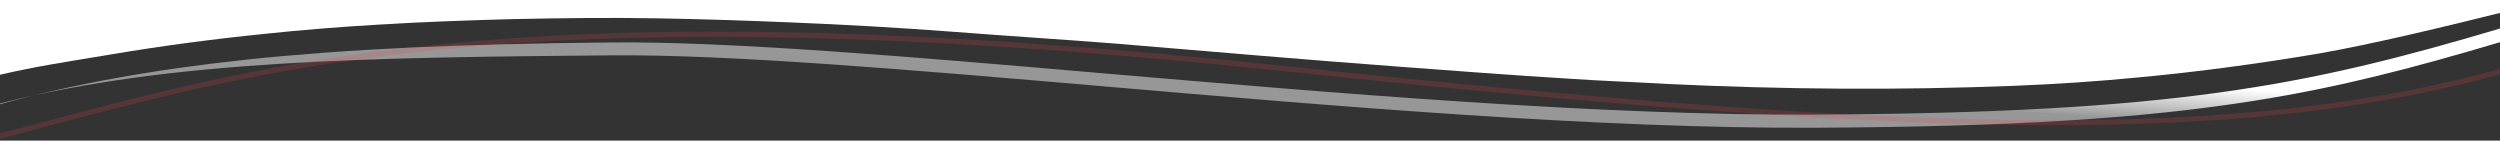 <?xml version="1.0" encoding="utf-8"?>
<!-- Generator: Adobe Illustrator 21.1.0, SVG Export Plug-In . SVG Version: 6.00 Build 0)  -->
<svg version="1.1" id="Ebene_1" xmlns="http://www.w3.org/2000/svg" xmlns:xlink="http://www.w3.org/1999/xlink" x="0px" y="0px"
	 viewBox="0 0 1920 108" style="enable-background:new 0 0 1920 108;" xml:space="preserve">
<rect x="0" y="0" width="1920" height="108" fill="#333333" stroke="none"/>
<style type="text/css">
	.st0{opacity:0;fill:none;}
	.st1{fill:#FFFFFF;}
	.st2{fill:url(#Pfad_5641_1_);}
	.st3{opacity:0.2;fill:#E7424B;}
</style>
<path class="st0" d="M0,108h1920V9.9c-37.5,9.4-99,24.3-140.3,31.4c-45.3,7.6-90.8,13.7-136.9,18.1c-31.7,3.1-63.7,5.2-95.7,6.5
	c-44.5,1.7-89.3,2.6-133.7,2.2c-44.2-0.3-88.3-1.5-132.4-3.6c-25.6-1.5-50.9-2.3-76.5-4.1c-42.9-2.6-85.9-5.9-128.8-9.1
	c-35.5-2.7-70.8-5.4-106.3-8.4c-37.8-3.1-75.9-6.4-113.7-9.5c-40.9-3.2-81.6-5.7-122.5-8.9c-42.1-3.2-84.2-5.5-126.3-7.3
	c-33.6-1.4-67.2-2.6-100.8-3.1c-37.6-0.7-75.5-0.2-113.2,0.6c-33.9,0.9-67.9,2.1-101.9,4.2c-29.4,1.7-58.6,3.9-87.8,7.1
	c-39.5,4-79,9.1-118,15.8C46.8,48.2,28.2,50.9,0,57.4V108z"/>
<path class="st1" d="M-1,0v108h1V57.4c28.2-6.5,46.8-9.2,85.3-15.6c39-6.6,78.5-11.8,118-15.8c29.2-3.1,58.3-5.4,87.8-7.1
	c34-2.1,67.9-3.3,101.9-4.2c37.6-0.8,75.6-1.3,113.2-0.6c33.6,0.6,67.2,1.7,100.8,3.1c42.1,1.7,84.2,4.1,126.3,7.3
	c40.9,3.2,81.6,5.7,122.5,8.9c37.8,3.1,75.9,6.4,113.7,9.5c35.5,3,70.8,5.7,106.3,8.4c42.9,3.2,85.8,6.5,128.8,9.1
	c25.6,1.8,50.9,2.6,76.5,4.1c44.1,2.1,88.2,3.3,132.4,3.6c44.4,0.3,89.2-0.5,133.7-2.2c32-1.3,64-3.4,95.7-6.5
	c46-4.3,91.6-10.5,136.9-18.1c41.3-7.1,102.7-22,140.3-31.4V0H-1z"/>
<linearGradient id="Pfad_5641_1_" gradientUnits="userSpaceOnUse" x1="945.896" y1="68.238" x2="945.752" y2="68.142" gradientTransform="matrix(-2027.14 0 0 91.507 1918619.5 -6185.477)">
	<stop  offset="0" style="stop-color:#FFFFFF;stop-opacity:0.49"/>
	<stop  offset="0" style="stop-color:#FFFFFF;stop-opacity:0.506"/>
	<stop  offset="1" style="stop-color:#FFFFFF"/>
</linearGradient>
<path id="Pfad_5641_2_" class="st2" d="M0,79.5c130.9-33.7,287.3-35.4,469.4-37c91.1-0.8,229.9,11.1,377,23.7
	c179.1,15.4,382.2,32.8,549.4,31.9c149-0.8,249.6-7,336.1-20.8c65.8-10.5,121.5-25.1,188.1-44.9l0-10.5
	c-150,44.6-251.9,64.7-524.3,66.1C1229,89,1026.1,71.6,847.2,56.3C699.9,43.6,560.8,31.7,469.3,32.6c-118,1.1-204.7,5.2-281.1,13.3
	C117.5,53.5,55.4,64.7,0,80.1L0,79.5z"/>
<path class="st3" d="M1920,52.9c-202,55.8-443.8,49.8-932.4-2.1c-566.1-60.1-770.6-5.9-951,42c-12.4,3.3-24.5,6.5-36.5,9.6v4.1
	c12.4-3.2,24.9-6.5,37.6-9.9C217.6,48.9,421.7-5.3,987.2,54.8c180.2,19.1,316.8,30.8,429.7,36.7c121.3,6.3,217.1,6.2,301.5-0.5
	c76.5-6,142-17.7,201.6-33.9V52.9z"/>
</svg>
